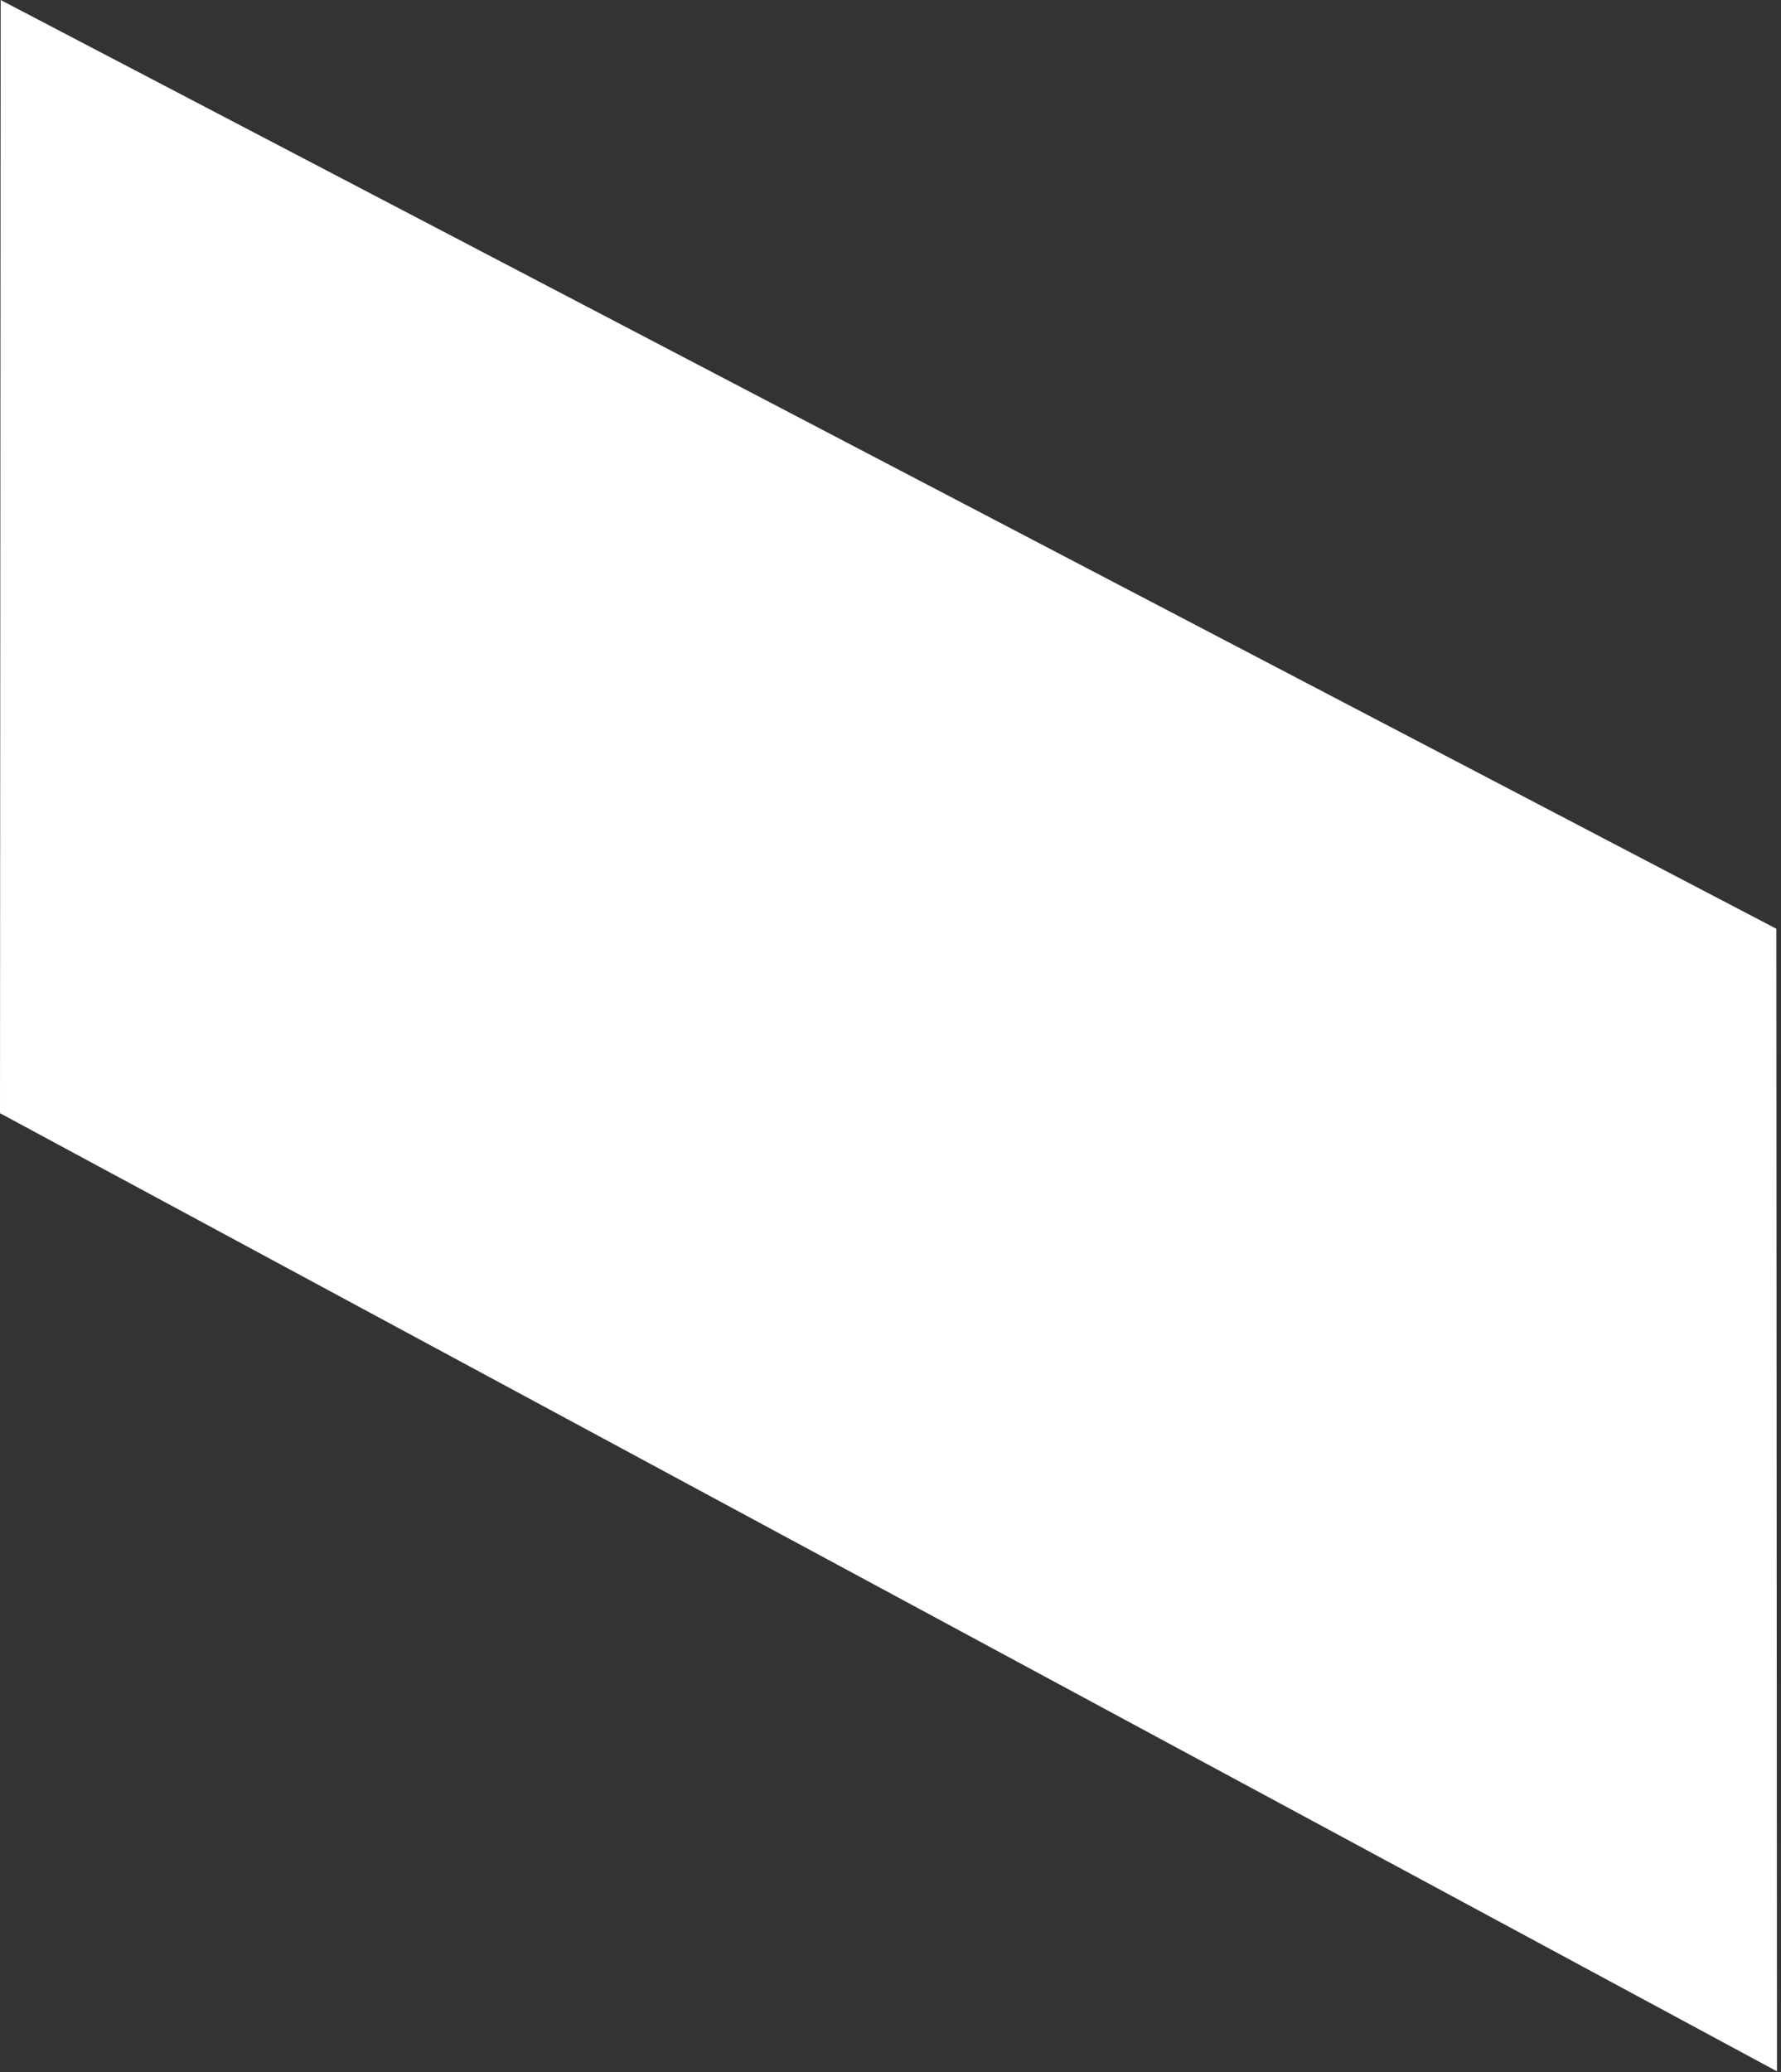 <?xml version="1.0" encoding="utf-8"?>
<svg xmlns="http://www.w3.org/2000/svg" fill="none" height="100%" overflow="visible" preserveAspectRatio="none" style="display: block;" viewBox="0 0 49 57" width="100%">
<rect x="0" y="0" width="49" height="57" fill="#333333" stroke="none"/>
<path d="M0.018 0L48.871 25.548L48.889 56.979L0 30.622L0.018 0Z" fill="white" id="Vector"/>
</svg>